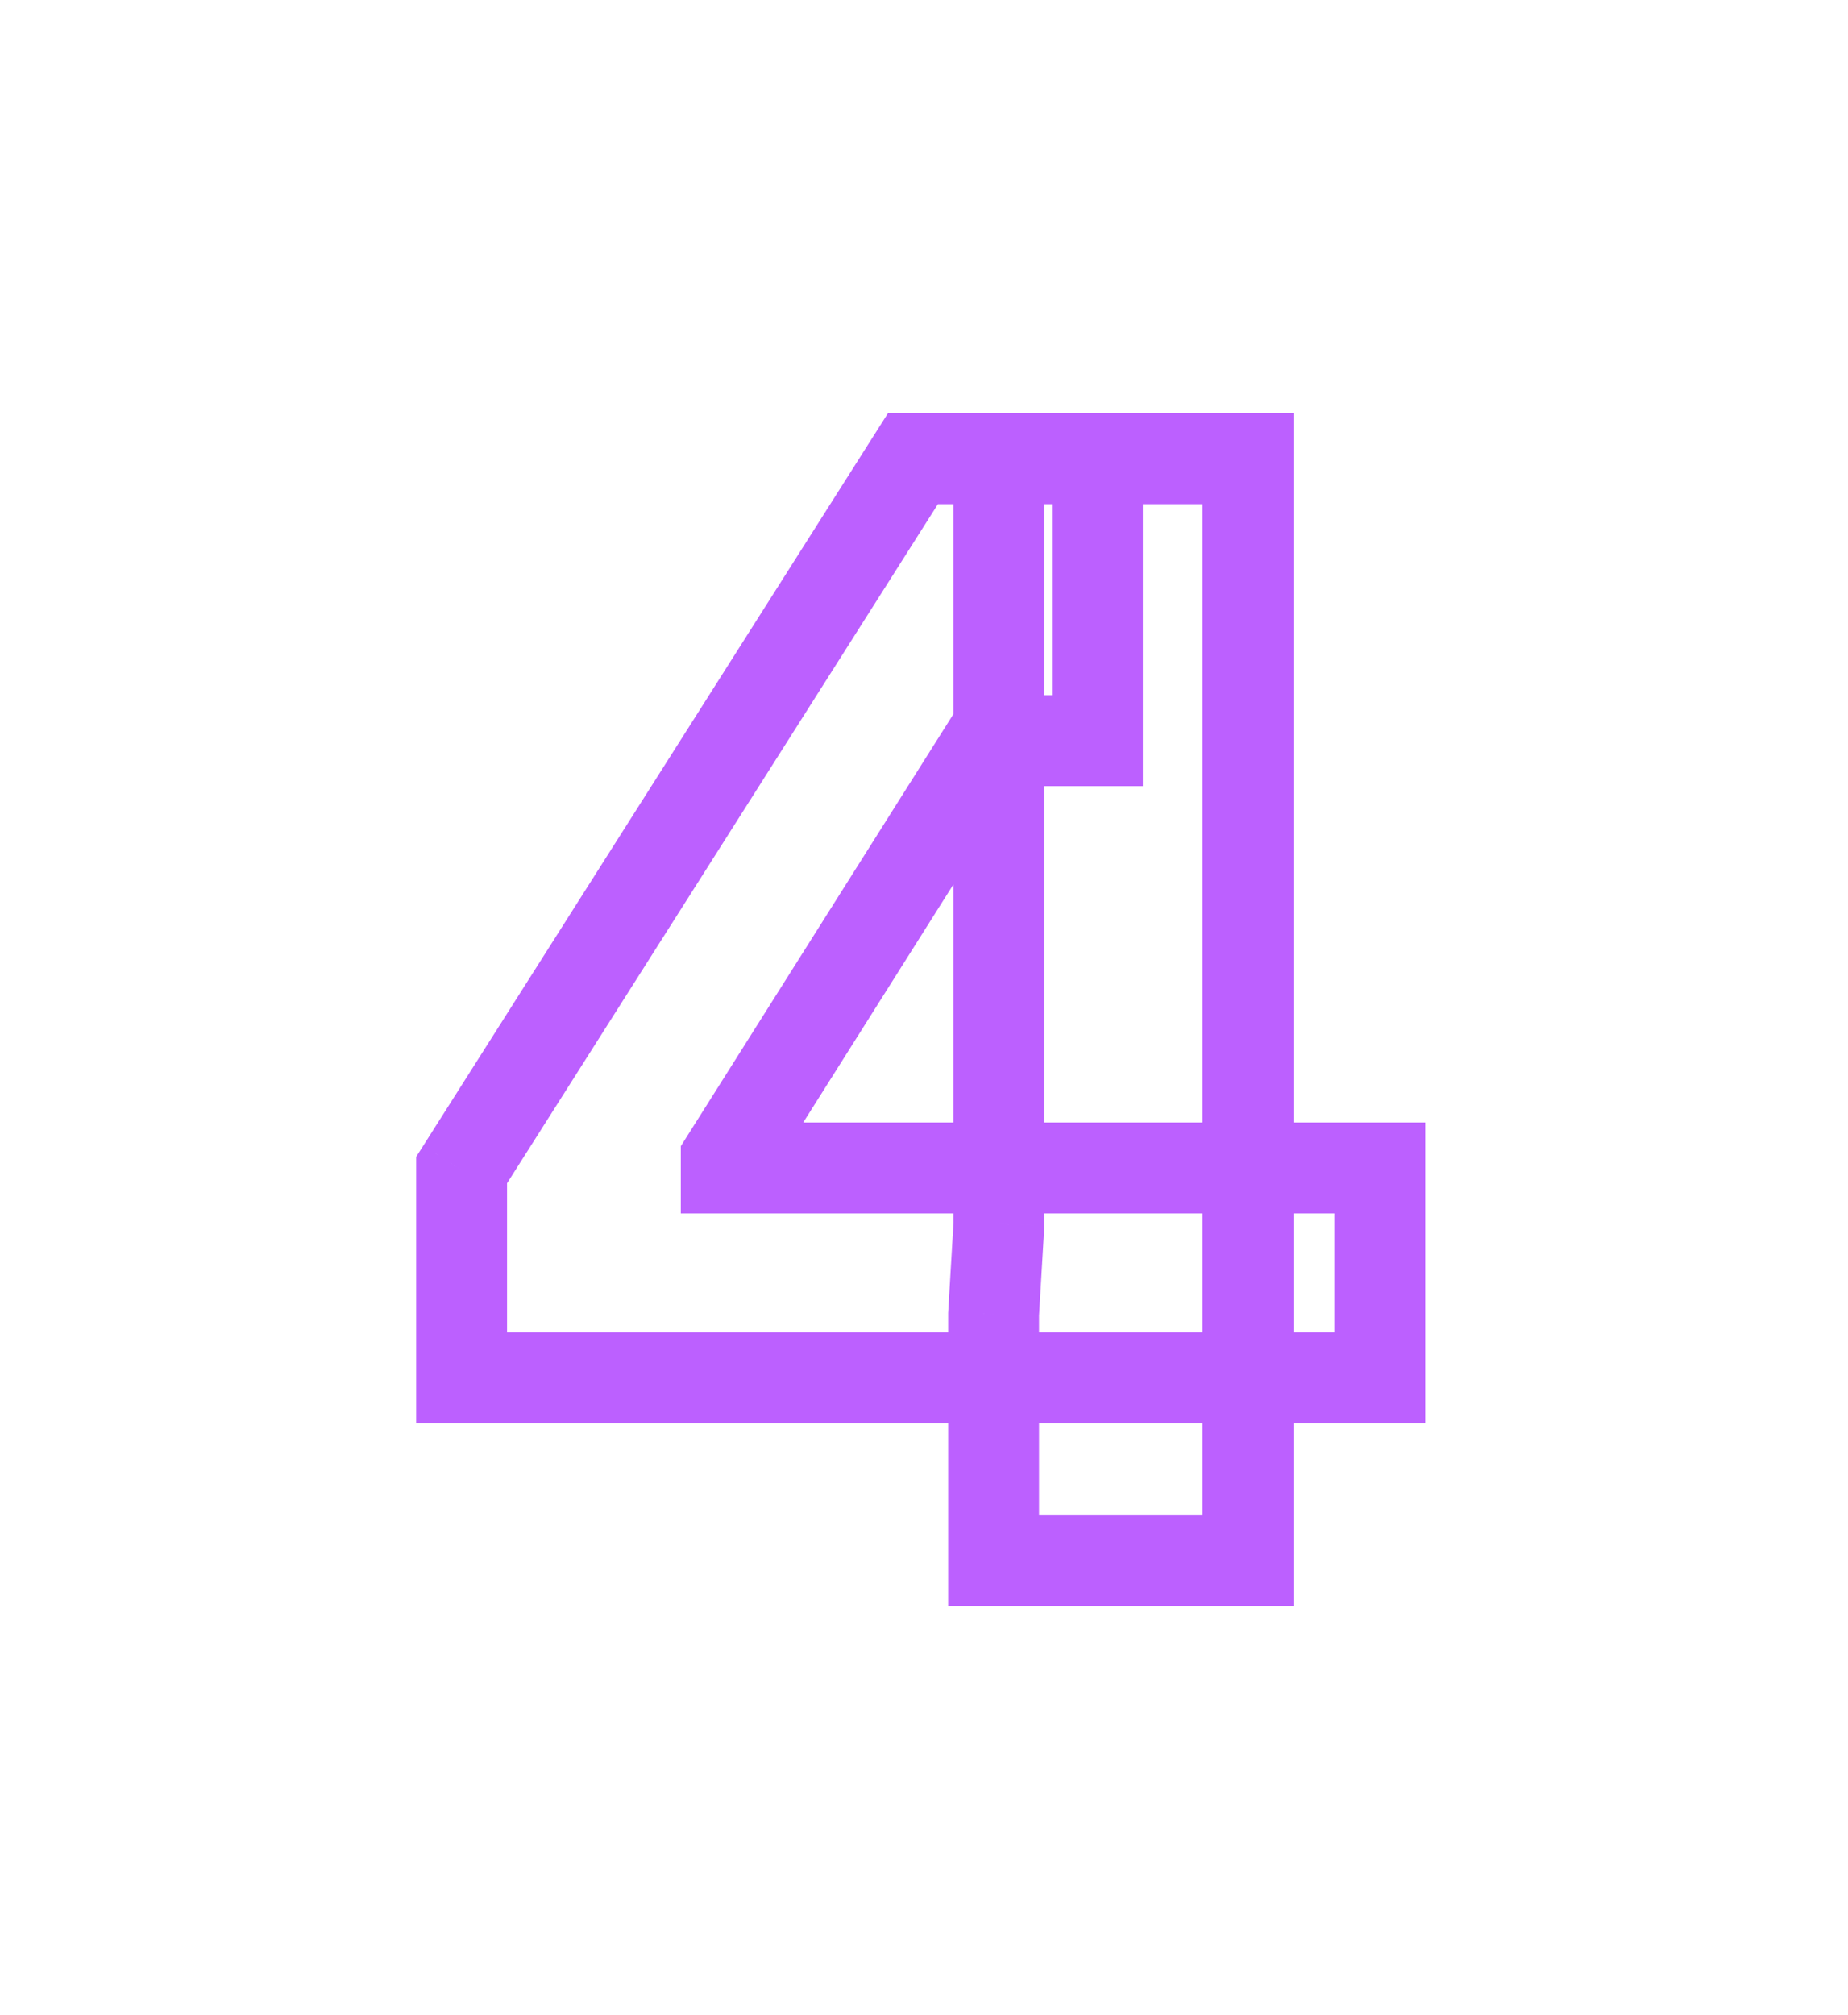 <?xml version="1.0" encoding="UTF-8"?> <svg xmlns="http://www.w3.org/2000/svg" width="122" height="133" viewBox="0 0 122 133" fill="none"> <g opacity="0.7" filter="url(#filter0_ddf_208_143)"> <path d="M30.474 90.926H27.474V93.926H30.474V90.926ZM30.474 77.219L27.942 75.611L27.474 76.347V77.219H30.474ZM60.269 30.273V27.273H58.619L57.736 28.665L60.269 30.273ZM72.449 30.273H75.449V27.273H72.449V30.273ZM72.449 48.881V51.881H75.449V48.881H72.449ZM65.382 48.881V45.881H63.728L62.845 47.28L65.382 48.881ZM47.946 76.508L45.409 74.907L44.946 75.641V76.508H47.946ZM47.946 77.077H44.946V80.077H47.946V77.077ZM91.092 77.077H94.092V74.077H91.092V77.077ZM91.092 90.926V93.926H94.092V90.926H91.092ZM65.595 103H62.595V106H65.595V103ZM65.595 86.736L62.6 86.559L62.595 86.647V86.736H65.595ZM65.95 80.734L68.945 80.912L68.95 80.823V80.734H65.95ZM65.95 30.273V27.273H62.95V30.273H65.95ZM82.392 30.273H85.392V27.273H82.392V30.273ZM82.392 103V106H85.392V103H82.392ZM33.474 90.926V77.219H27.474V90.926H33.474ZM33.007 78.826L62.801 31.88L57.736 28.665L27.942 75.611L33.007 78.826ZM60.269 33.273H72.449V27.273H60.269V33.273ZM69.449 30.273V48.881H75.449V30.273H69.449ZM72.449 45.881H65.382V51.881H72.449V45.881ZM62.845 47.28L45.409 74.907L50.483 78.11L67.919 50.482L62.845 47.28ZM44.946 76.508V77.077H50.946V76.508H44.946ZM47.946 80.077H91.092V74.077H47.946V80.077ZM88.092 77.077V90.926H94.092V77.077H88.092ZM91.092 87.926H30.474V93.926H91.092V87.926ZM68.595 103V86.736H62.595V103H68.595ZM68.59 86.913L68.945 80.912L62.956 80.557L62.6 86.559L68.59 86.913ZM68.95 80.734V30.273H62.95V80.734H68.95ZM65.95 33.273H82.392V27.273H65.95V33.273ZM79.392 30.273V103H85.392V30.273H79.392ZM82.392 100H65.595V106H82.392V100Z" fill="#9F1DFF"></path> </g> <defs> <filter id="filter0_ddf_208_143" x="0.473" y="0.273" width="120.621" height="132.727" filterUnits="userSpaceOnUse" color-interpolation-filters="sRGB"> <feFlood flood-opacity="0" result="BackgroundImageFix"></feFlood> <feColorMatrix in="SourceAlpha" type="matrix" values="0 0 0 0 0 0 0 0 0 0 0 0 0 0 0 0 0 0 127 0" result="hardAlpha"></feColorMatrix> <feOffset></feOffset> <feGaussianBlur stdDeviation="15"></feGaussianBlur> <feComposite in2="hardAlpha" operator="out"></feComposite> <feColorMatrix type="matrix" values="0 0 0 0 0.625 0 0 0 0 0.113 0 0 0 0 1 0 0 0 1 0"></feColorMatrix> <feBlend mode="normal" in2="BackgroundImageFix" result="effect1_dropShadow_208_143"></feBlend> <feColorMatrix in="SourceAlpha" type="matrix" values="0 0 0 0 0 0 0 0 0 0 0 0 0 0 0 0 0 0 127 0" result="hardAlpha"></feColorMatrix> <feOffset></feOffset> <feGaussianBlur stdDeviation="15"></feGaussianBlur> <feComposite in2="hardAlpha" operator="out"></feComposite> <feColorMatrix type="matrix" values="0 0 0 0 0.992 0 0 0 0 0.384 0 0 0 0 0.02 0 0 0 1 0"></feColorMatrix> <feBlend mode="normal" in2="effect1_dropShadow_208_143" result="effect2_dropShadow_208_143"></feBlend> <feBlend mode="normal" in="SourceGraphic" in2="effect2_dropShadow_208_143" result="shape"></feBlend> <feGaussianBlur stdDeviation="1" result="effect3_foregroundBlur_208_143"></feGaussianBlur> </filter> </defs> </svg> 